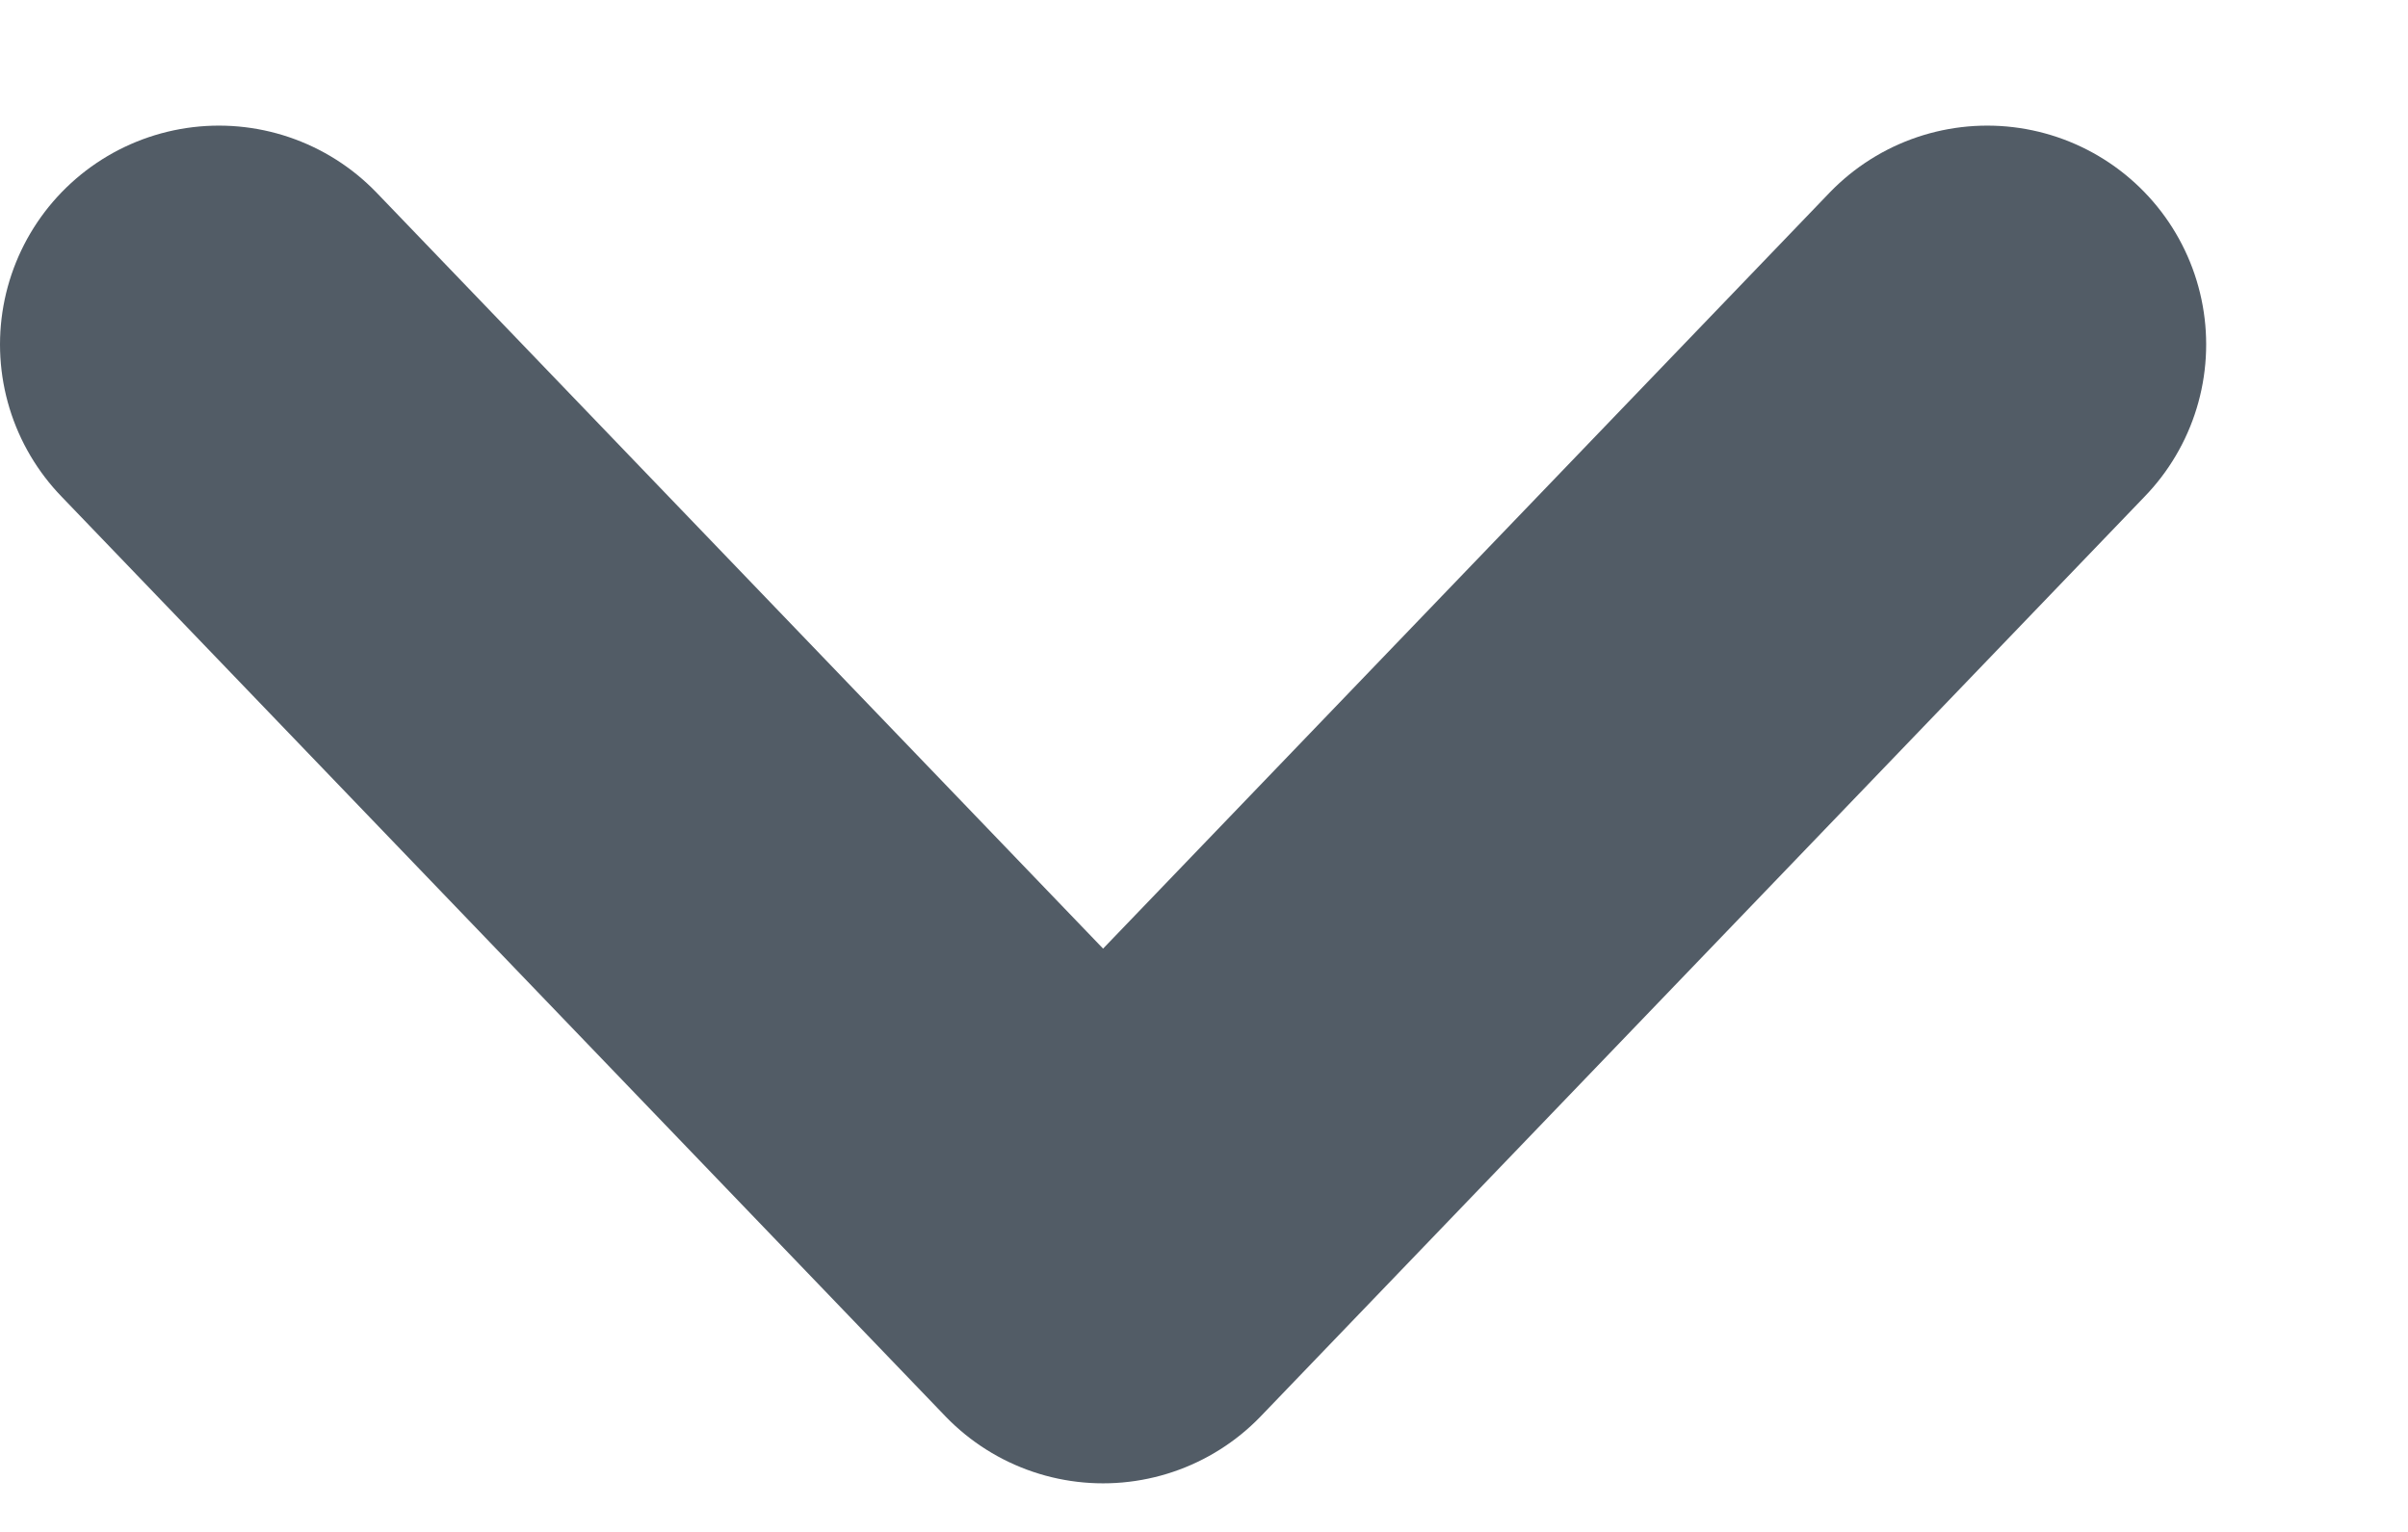 <?xml version="1.0" encoding="UTF-8"?>
<svg width="11px" height="7px" viewBox="0 0 11 7" version="1.1" xmlns="http://www.w3.org/2000/svg" xmlns:xlink="http://www.w3.org/1999/xlink">
    <!-- Generator: Sketch 50.2 (55047) - http://www.bohemiancoding.com/sketch -->
    <title>Path 3</title>
    <desc>Created with Sketch.</desc>
    <defs></defs>
    <g id="Symbols" stroke="none" stroke-width="1" fill="none" fill-rule="evenodd" stroke-linecap="round" stroke-linejoin="round">
        <g id="cta/drop_down_déplié" transform="translate(-198, -21)" stroke="#525C66" stroke-width="2">
            <g id="cta/drop_down">
                <polyline id="Path-3" transform="translate(203.039, 24.676) scale(1, -1) rotate(-90) translate(-203.039, -24.676) " points="200.937 20.637 205.141 24.676 200.937 28.715"></polyline>
            </g>
        </g>
    </g>
</svg>